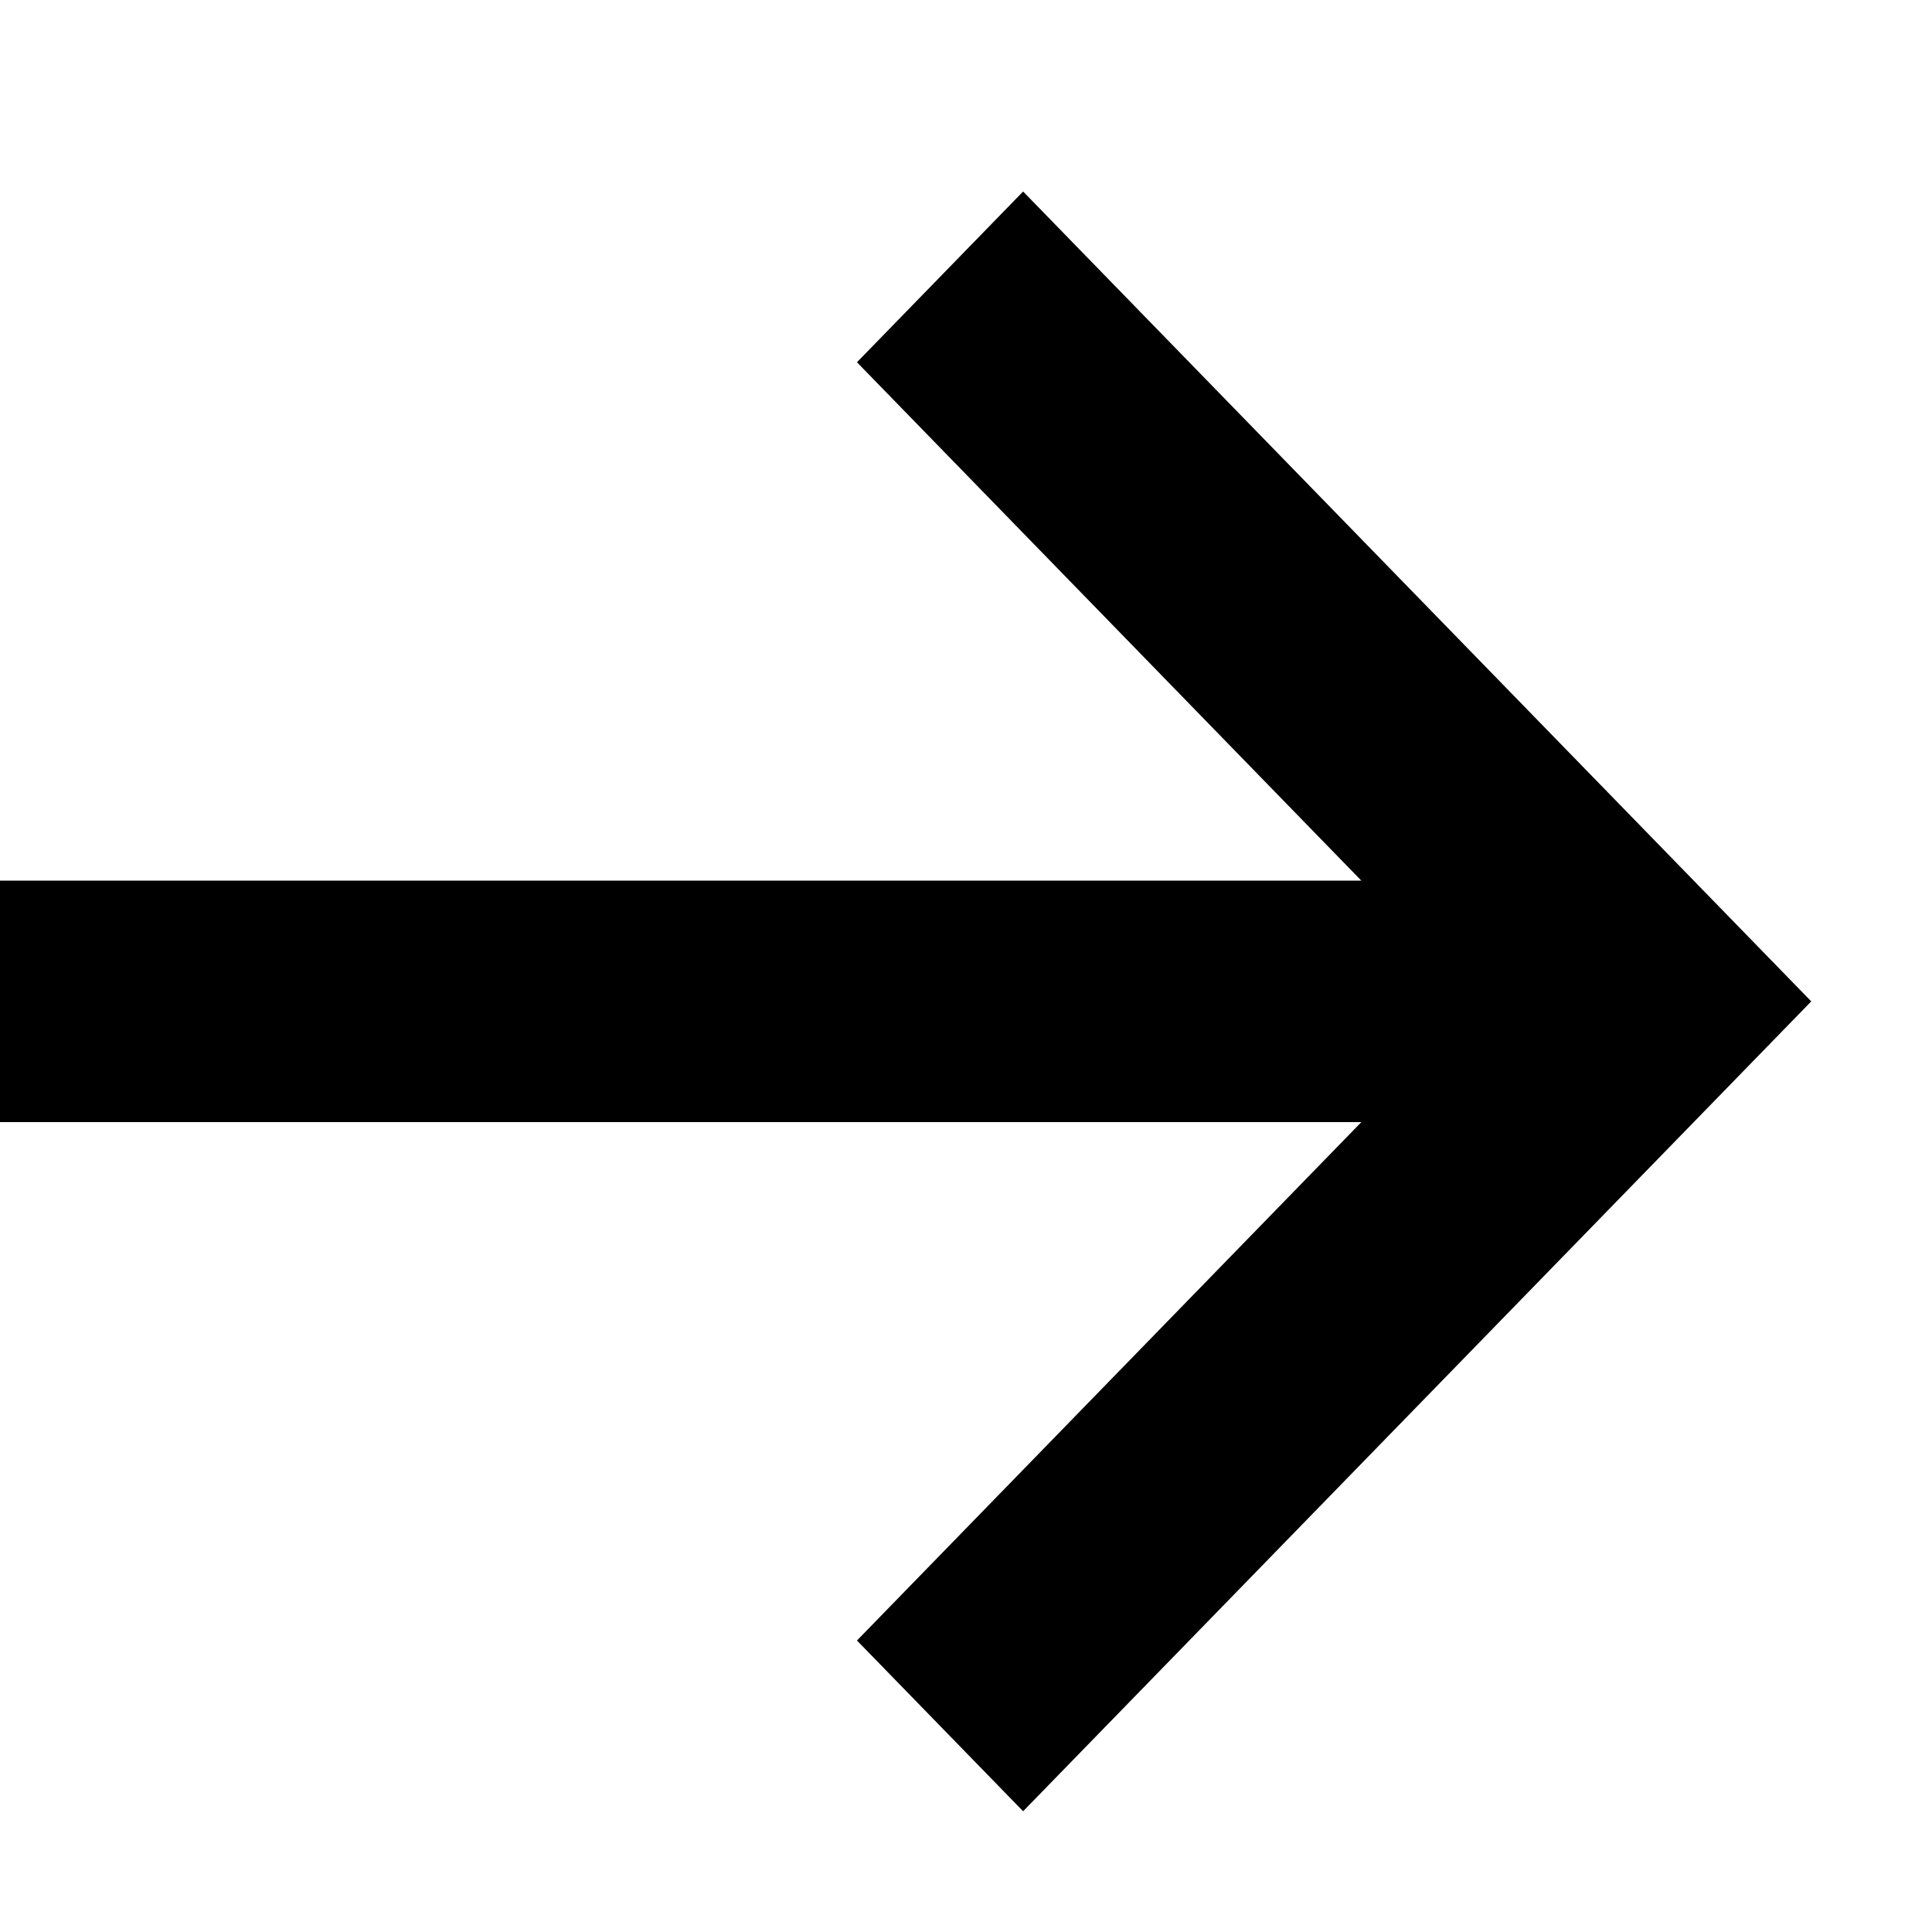 <svg width="16" height="16" viewBox="0 0 16 16" fill="none" xmlns="http://www.w3.org/2000/svg">
<g clip-path="url(#clip0_140_2)">
<path fill-rule="evenodd" clip-rule="evenodd" d="M11.274 9.293L-2.49452e-07 9.293L-3.36875e-07 7.293L11.274 7.293L7.097 3L8.473 1.586L15 8.293L8.473 15L7.097 13.586L11.274 9.293Z" fill="black"/>
</g>
<defs>
<clipPath id="clip0_140_2">
<rect width="16" height="16" fill="white"/>
</clipPath>
</defs>
</svg>
